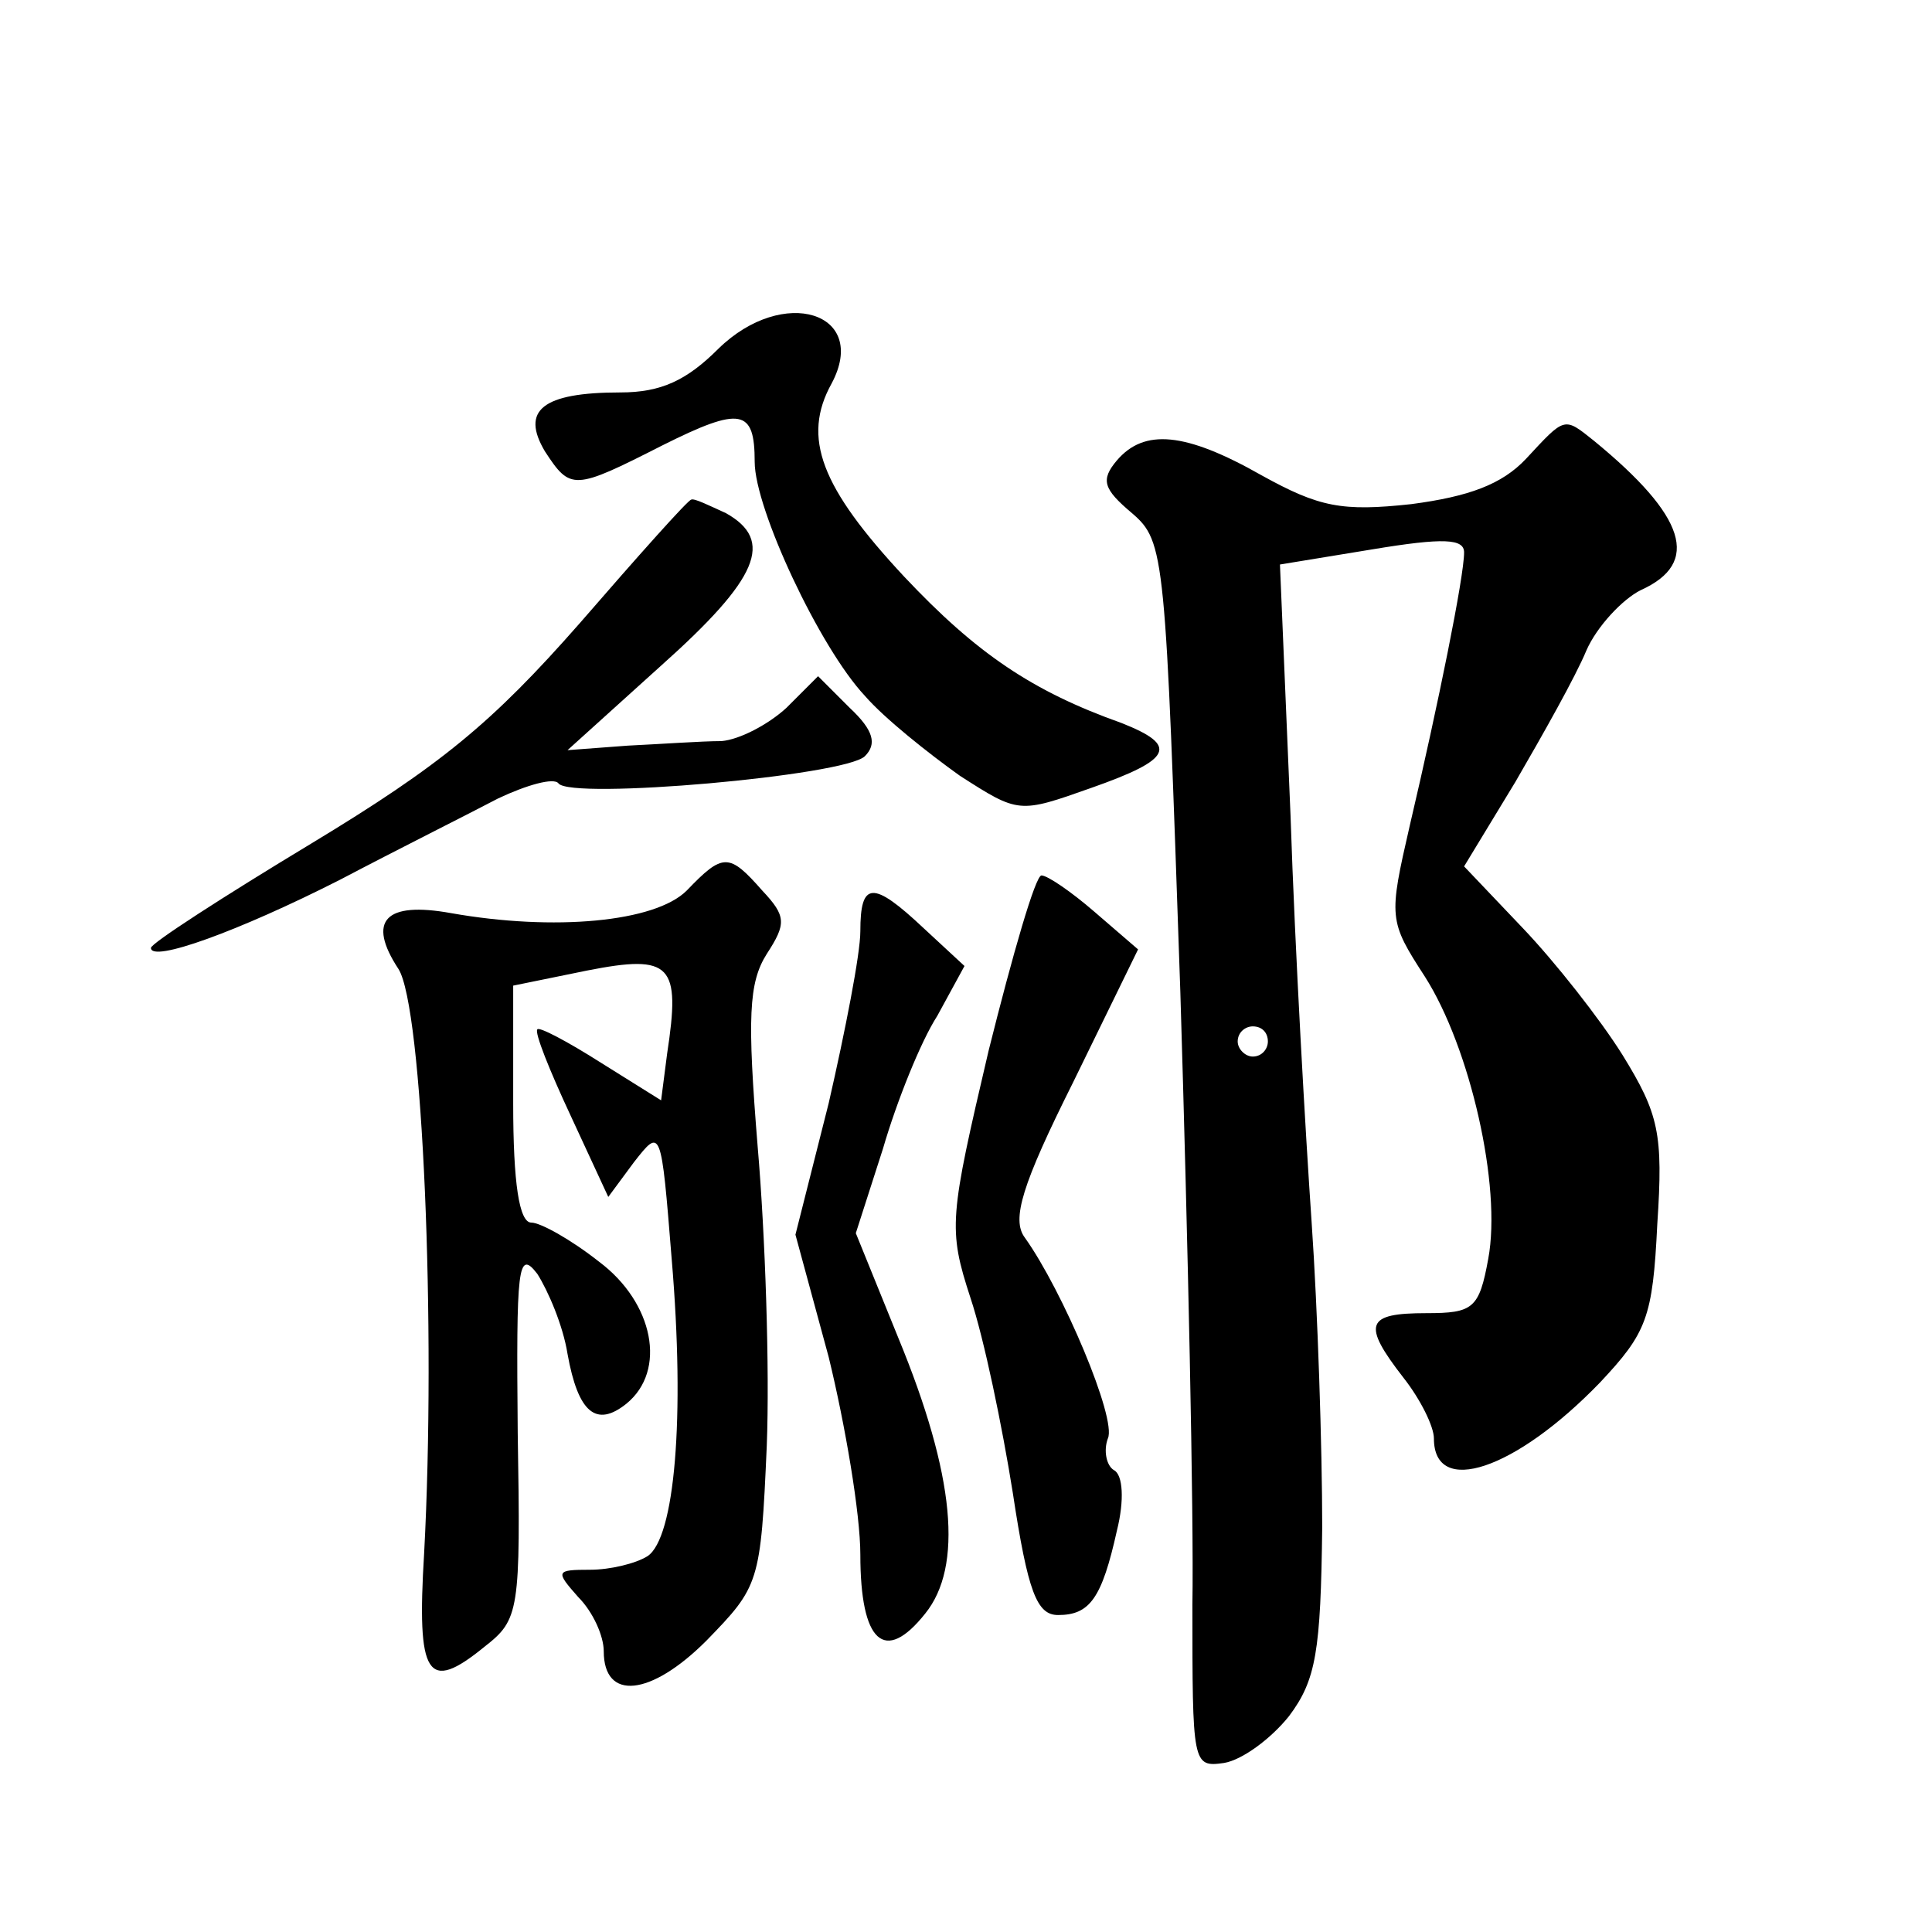 <?xml version="1.0" standalone="no"?>
<!DOCTYPE svg PUBLIC "-//W3C//DTD SVG 20010904//EN"
 "http://www.w3.org/TR/2001/REC-SVG-20010904/DTD/svg10.dtd">
<svg version="1.0" xmlns="http://www.w3.org/2000/svg"
 width="128pt" height="128pt" viewBox="0 0 128 128"
 preserveAspectRatio="xMidYMid meet">
<g transform="translate(0,128) scale(0.1,-0.1)"
fill="#0" stroke="none">
<path d="M476 1049 c-21 -21 -38 -29 -65 -29 -52 0 -66 -12 -50 -39 17 -26 19 -26
78 4 52 26 61 24 61 -11 0 -31 43 -123 73 -155 13 -15 42 -38 63 -53 39 -25 39
-25 87 -8 54 19 58 28 20 43 -59 21 -96 46 -144 97 -55 59 -68 92 -48 128 25 47
-32 65 -75 23z M1011 976 c-16 -17 -38 -25 -76 -30 -46 -5 -61 -2 -99 19 -51 29
-78 31 -96 10 -11 -13 -9 -19 10 -35 22 -19 22 -27 32 -317 5 -164 9 -347 8 -406
0 -106 0 -108 21 -105 12 2 31 16 43 31 18 24 21 43 22 125 0 53 -3 144 -7 202
-4 58 -11 179 -14 270 l-7 166 61 10 c48 8 61 7 61 -2 0 -16 -17 -100 -36 -181
-14 -61 -14 -63 10 -100 30 -47 51 -139 42 -187 -6 -33 -10 -36 -41 -36 -40 0 -43
-7 -15 -43 11 -14 20 -32 20 -40 0 -39 54 -21 110 37 31 33 35 43 38 105 4 60 1
73 -23 112 -15 24 -45 62 -66 84 l-39 41 34 56 c18 31 40 70 47 87 7 16 24 34 36
40 40 18 30 49 -31 99 -20 16 -19 16 -45 -12z m-171 -386 c0 -5 -4 -10 -10 -10
-5 0 -10 5 -10 10 0 6 5 10 10 10 6 0 10 -4 10 -10z M384 867 c-58 -66 -92 -94
-178 -146 -58 -35 -106 -66 -106 -69 0 -10 58 11 125 45 38 20 86 44 105 54 19
9 37 14 40 10 8 -11 190 5 203 18 8 8 6 17 -10 32 l-21 21 -21 -21 c-12 -11 -31
-21 -43 -22 -13 0 -41 -2 -62 -3 l-40 -3 62 56 c65 58 75 83 43 101 -11 5 -21 10
-23 9 -2 0 -35 -37 -74 -82z M455 690 c-21 -21 -88 -27 -156 -15 -44 8 -56 -5 -35
-37 16 -25 25 -238 17 -387 -5 -82 2 -93 40 -62 23 18 24 23 22 142 -1 109 0 122
13 105 7 -11 17 -34 20 -53 7 -39 19 -49 39 -33 27 22 18 67 -18 94 -19 15 -39
26 -45 26 -8 0 -12 26 -12 79 l0 78 49 10 c56 11 62 4 53 -55 l-4 -31 -40 25 c-22
14 -41 24 -42 22 -2 -2 8 -27 22 -57 l25 -54 17 23 c18 23 18 23 25 -64 9 -106
2 -185 -16 -197 -8 -5 -25 -9 -38 -9 -23 0 -23 -1 -8 -18 10 -10 17 -26 17 -36
0 -33 31 -30 68 7 35 36 36 38 40 129 2 51 -1 140 -6 198 -7 86 -6 109 6 128 13
20 13 25 -3 42 -22 25 -26 25 -50 0z M655 584 c-26 -111 -27 -118 -12 -164 9 -27
21 -85 28 -129 10 -66 16 -81 30 -81 21 0 29 11 39 56 5 20 4 37 -2 40 -5 3 -7
13 -4 21 6 13 -30 98 -55 133 -9 12 -2 35 32 103 l43 88 -29 25 c-15 13 -31 24
-35 24 -4 0 -19 -52 -35 -116z M570 663 c0 -15 -10 -66 -21 -114 l-22 -87 22 -81
c11 -45 21 -104 21 -131 0 -58 16 -73 43 -39 25 31 20 91 -18 183 l-28 69 18 56
c9 31 25 71 36 88 l18 33 -27 25 c-34 32 -42 31 -42 -2z"/>
</g>
</svg>
